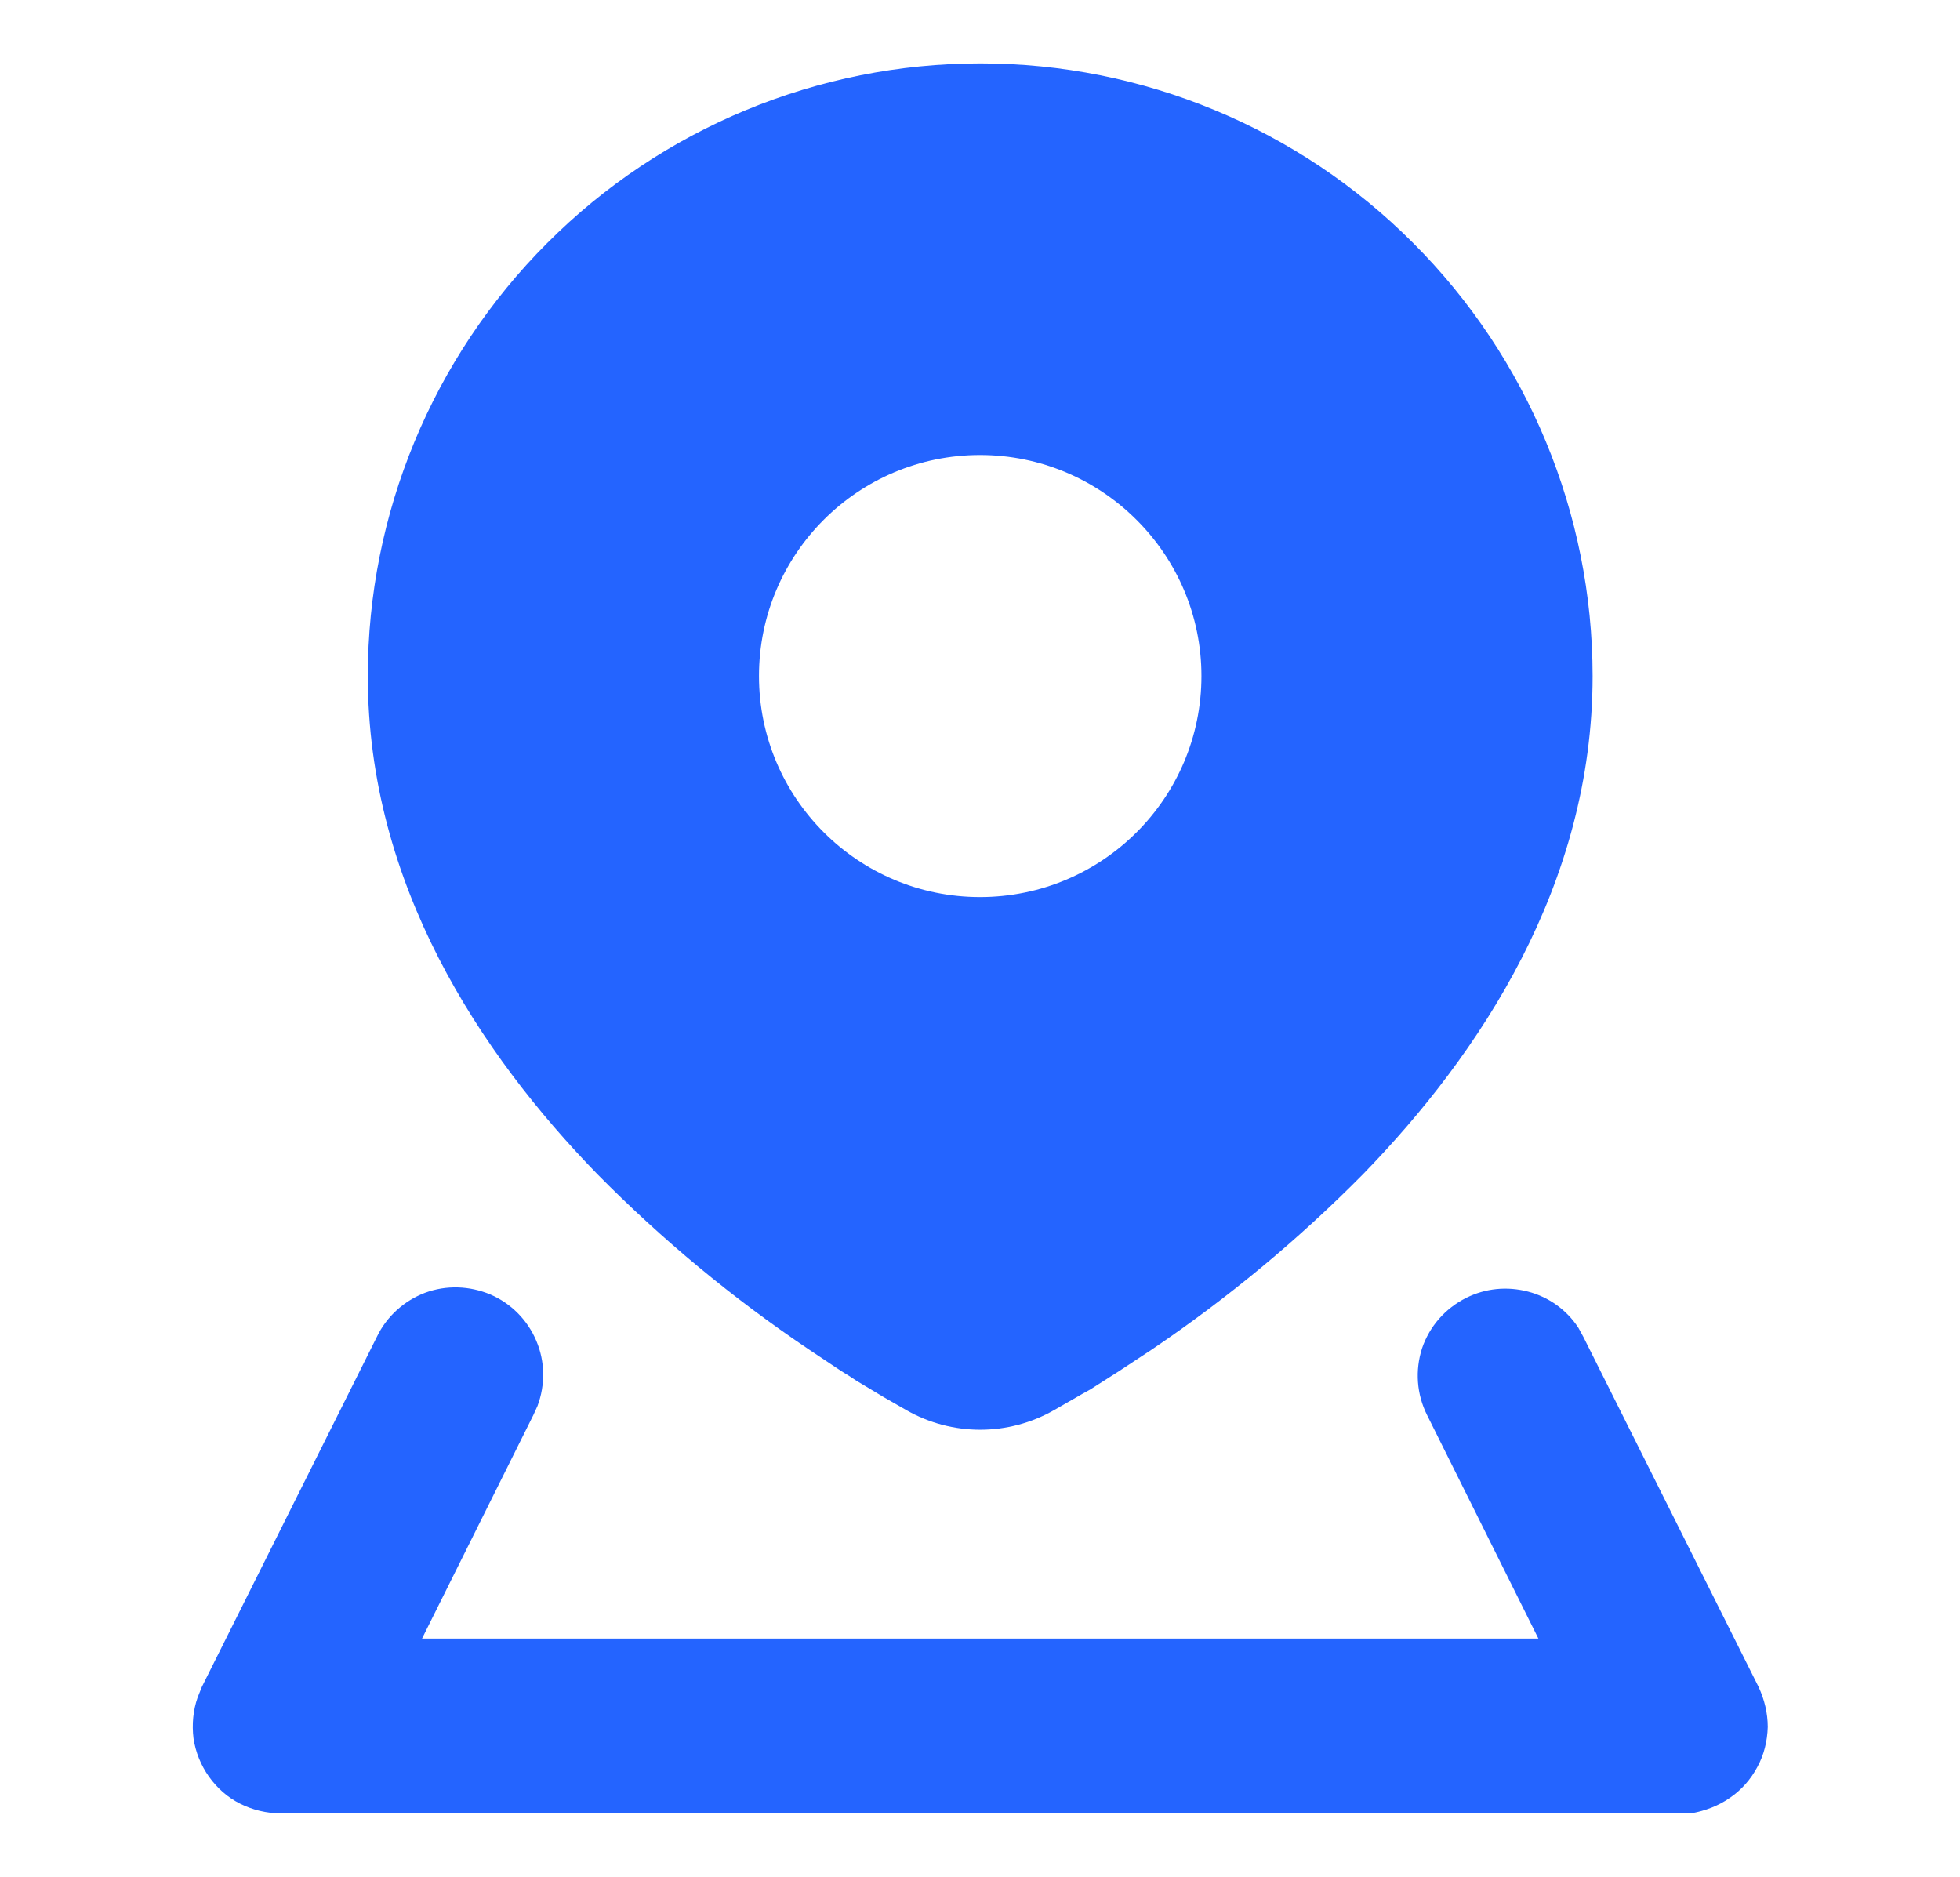 <svg xmlns="http://www.w3.org/2000/svg" id="Layer_1" data-name="Layer 1" viewBox="0 0 47 45"><defs><style>      .cls-1 {        fill: #2464ff;        fill-rule: evenodd;      }    </style></defs><path id="Vector" class="cls-1" d="M33.89,5.83c-2.75-2.76-6.49-4.31-10.38-4.31s-7.64,1.55-10.39,4.31c-2.75,2.75-4.3,6.49-4.3,10.38,0,5,2.7,9.06,5.5,11.94,1.55,1.57,3.25,2.98,5.08,4.21l.78.52c.12.07.24.15.36.23l.65.39.54.31c1.1.63,2.45.63,3.55,0l.54-.31c.1-.06.21-.12.32-.18l.69-.44.79-.52c1.82-1.23,3.52-2.64,5.07-4.21,2.8-2.88,5.5-6.94,5.5-11.94,0-3.89-1.55-7.63-4.3-10.38ZM23.5,21.51c-2.92,0-5.3-2.37-5.3-5.3s2.38-5.3,5.3-5.3,5.31,2.37,5.31,5.3-2.38,5.3-5.31,5.3ZM42.17,40.45l-4.2-8.39-.12-.22c-.28-.43-.71-.74-1.21-.87s-1.02-.08-1.48.15c-.5.25-.88.68-1.06,1.21-.17.53-.13,1.1.12,1.6l2.67,5.36H10.12l2.67-5.36.1-.22c.19-.51.18-1.07-.03-1.56-.21-.5-.61-.9-1.1-1.11-.5-.21-1.06-.23-1.57-.04-.5.19-.92.57-1.15,1.05l-4.2,8.4-.1.25c-.11.31-.14.65-.1.98.05.34.18.65.37.92.2.28.45.5.75.65.3.15.63.23.96.23h33.84c.33-.06.65-.18.92-.37.28-.19.5-.44.66-.74.16-.29.24-.62.25-.96,0-.33-.08-.66-.22-.96Z"></path></svg>